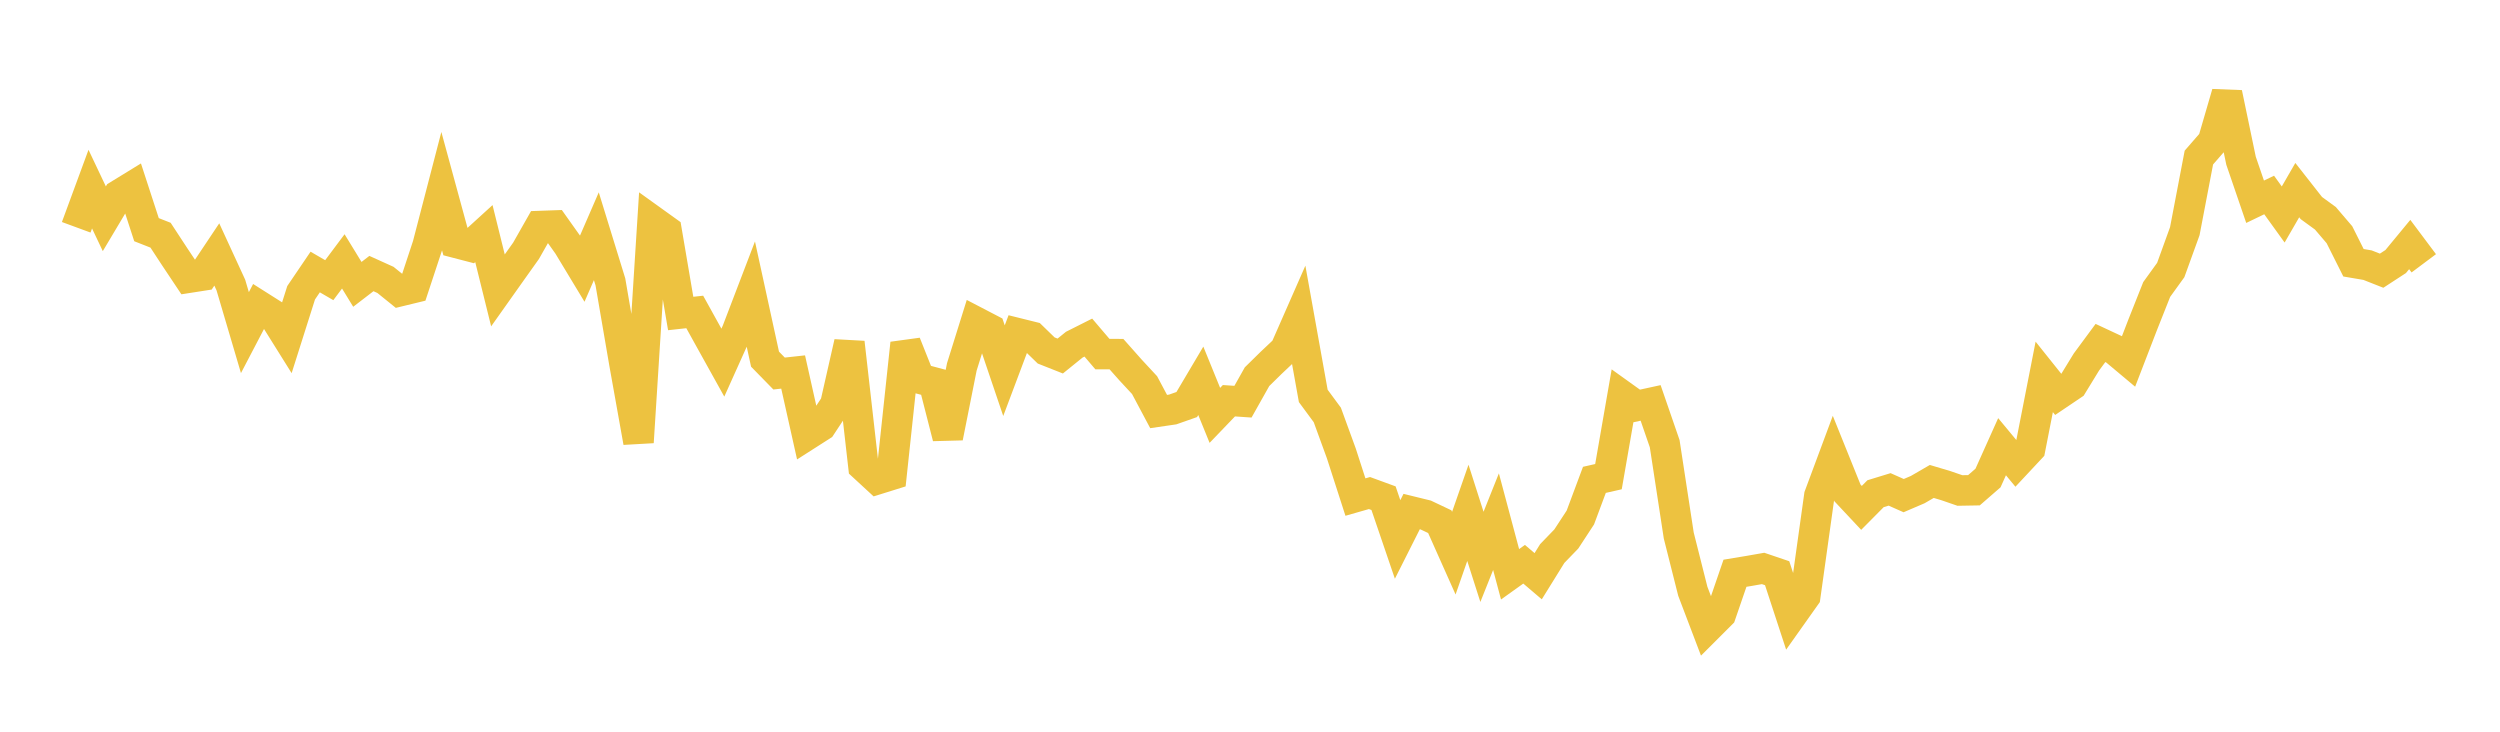 <svg width="164" height="48" xmlns="http://www.w3.org/2000/svg" xmlns:xlink="http://www.w3.org/1999/xlink"><path fill="none" stroke="rgb(237,194,64)" stroke-width="2" d="M5,14.91L5.922,12.406L6.844,14.351L7.766,12.803L8.689,12.237L9.611,15.067L10.533,15.429L11.455,16.837L12.377,18.219L13.299,18.075L14.222,16.693L15.144,18.697L16.066,21.82L16.988,20.056L17.91,20.64L18.832,22.114L19.754,19.205L20.677,17.844L21.599,18.379L22.521,17.147L23.443,18.654L24.365,17.945L25.287,18.362L26.21,19.108L27.132,18.884L28.054,16.091L28.976,12.544L29.898,15.925L30.82,16.165L31.743,15.324L32.665,19.049L33.587,17.748L34.509,16.452L35.431,14.828L36.353,14.795L37.275,16.093L38.198,17.621L39.12,15.497L40.042,18.49L40.964,23.859L41.886,29.01L42.808,14.483L43.731,15.146L44.653,20.565L45.575,20.464L46.497,22.13L47.419,23.789L48.341,21.738L49.263,19.327L50.186,23.561L51.108,24.504L52.03,24.403L52.952,28.528L53.874,27.939L54.796,26.539L55.719,22.47L56.641,30.587L57.563,31.437L58.485,31.149L59.407,22.524L60.329,24.838L61.251,25.084L62.174,28.694L63.096,24.068L64.018,21.115L64.94,21.595L65.862,24.317L66.784,21.865L67.707,22.095L68.629,22.991L69.551,23.356L70.473,22.61L71.395,22.146L72.317,23.228L73.24,23.231L74.162,24.27L75.084,25.264L76.006,26.997L76.928,26.862L77.85,26.538L78.772,24.981L79.695,27.248L80.617,26.288L81.539,26.351L82.461,24.711L83.383,23.806L84.305,22.935L85.228,20.835L86.15,25.971L87.072,27.221L87.994,29.75L88.916,32.608L89.838,32.344L90.76,32.681L91.683,35.388L92.605,33.558L93.527,33.784L94.449,34.221L95.371,36.288L96.293,33.642L97.216,36.531L98.138,34.222L99.06,37.673L99.982,37.014L100.904,37.8L101.826,36.313L102.749,35.358L103.671,33.949L104.593,31.478L105.515,31.269L106.437,25.971L107.359,26.632L108.281,26.431L109.204,29.107L110.126,35.129L111.048,38.787L111.97,41.211L112.892,40.29L113.814,37.605L114.737,37.452L115.659,37.29L116.581,37.603L117.503,40.418L118.425,39.117L119.347,32.522L120.269,30.044L121.192,32.334L122.114,33.317L123.036,32.387L123.958,32.104L124.88,32.513L125.802,32.118L126.725,31.583L127.647,31.858L128.569,32.176L129.491,32.16L130.413,31.358L131.335,29.304L132.257,30.416L133.18,29.428L134.102,24.723L135.024,25.877L135.946,25.255L136.868,23.749L137.79,22.5L138.713,22.931L139.635,23.703L140.557,21.313L141.479,18.99L142.401,17.713L143.323,15.166L144.246,10.336L145.168,9.277L146.09,6.114L147.012,10.542L147.934,13.235L148.856,12.791L149.778,14.071L150.701,12.472L151.623,13.647L152.545,14.319L153.467,15.398L154.389,17.237L155.311,17.394L156.234,17.758L157.156,17.158L158.078,16.041L159,17.273"></path></svg>
